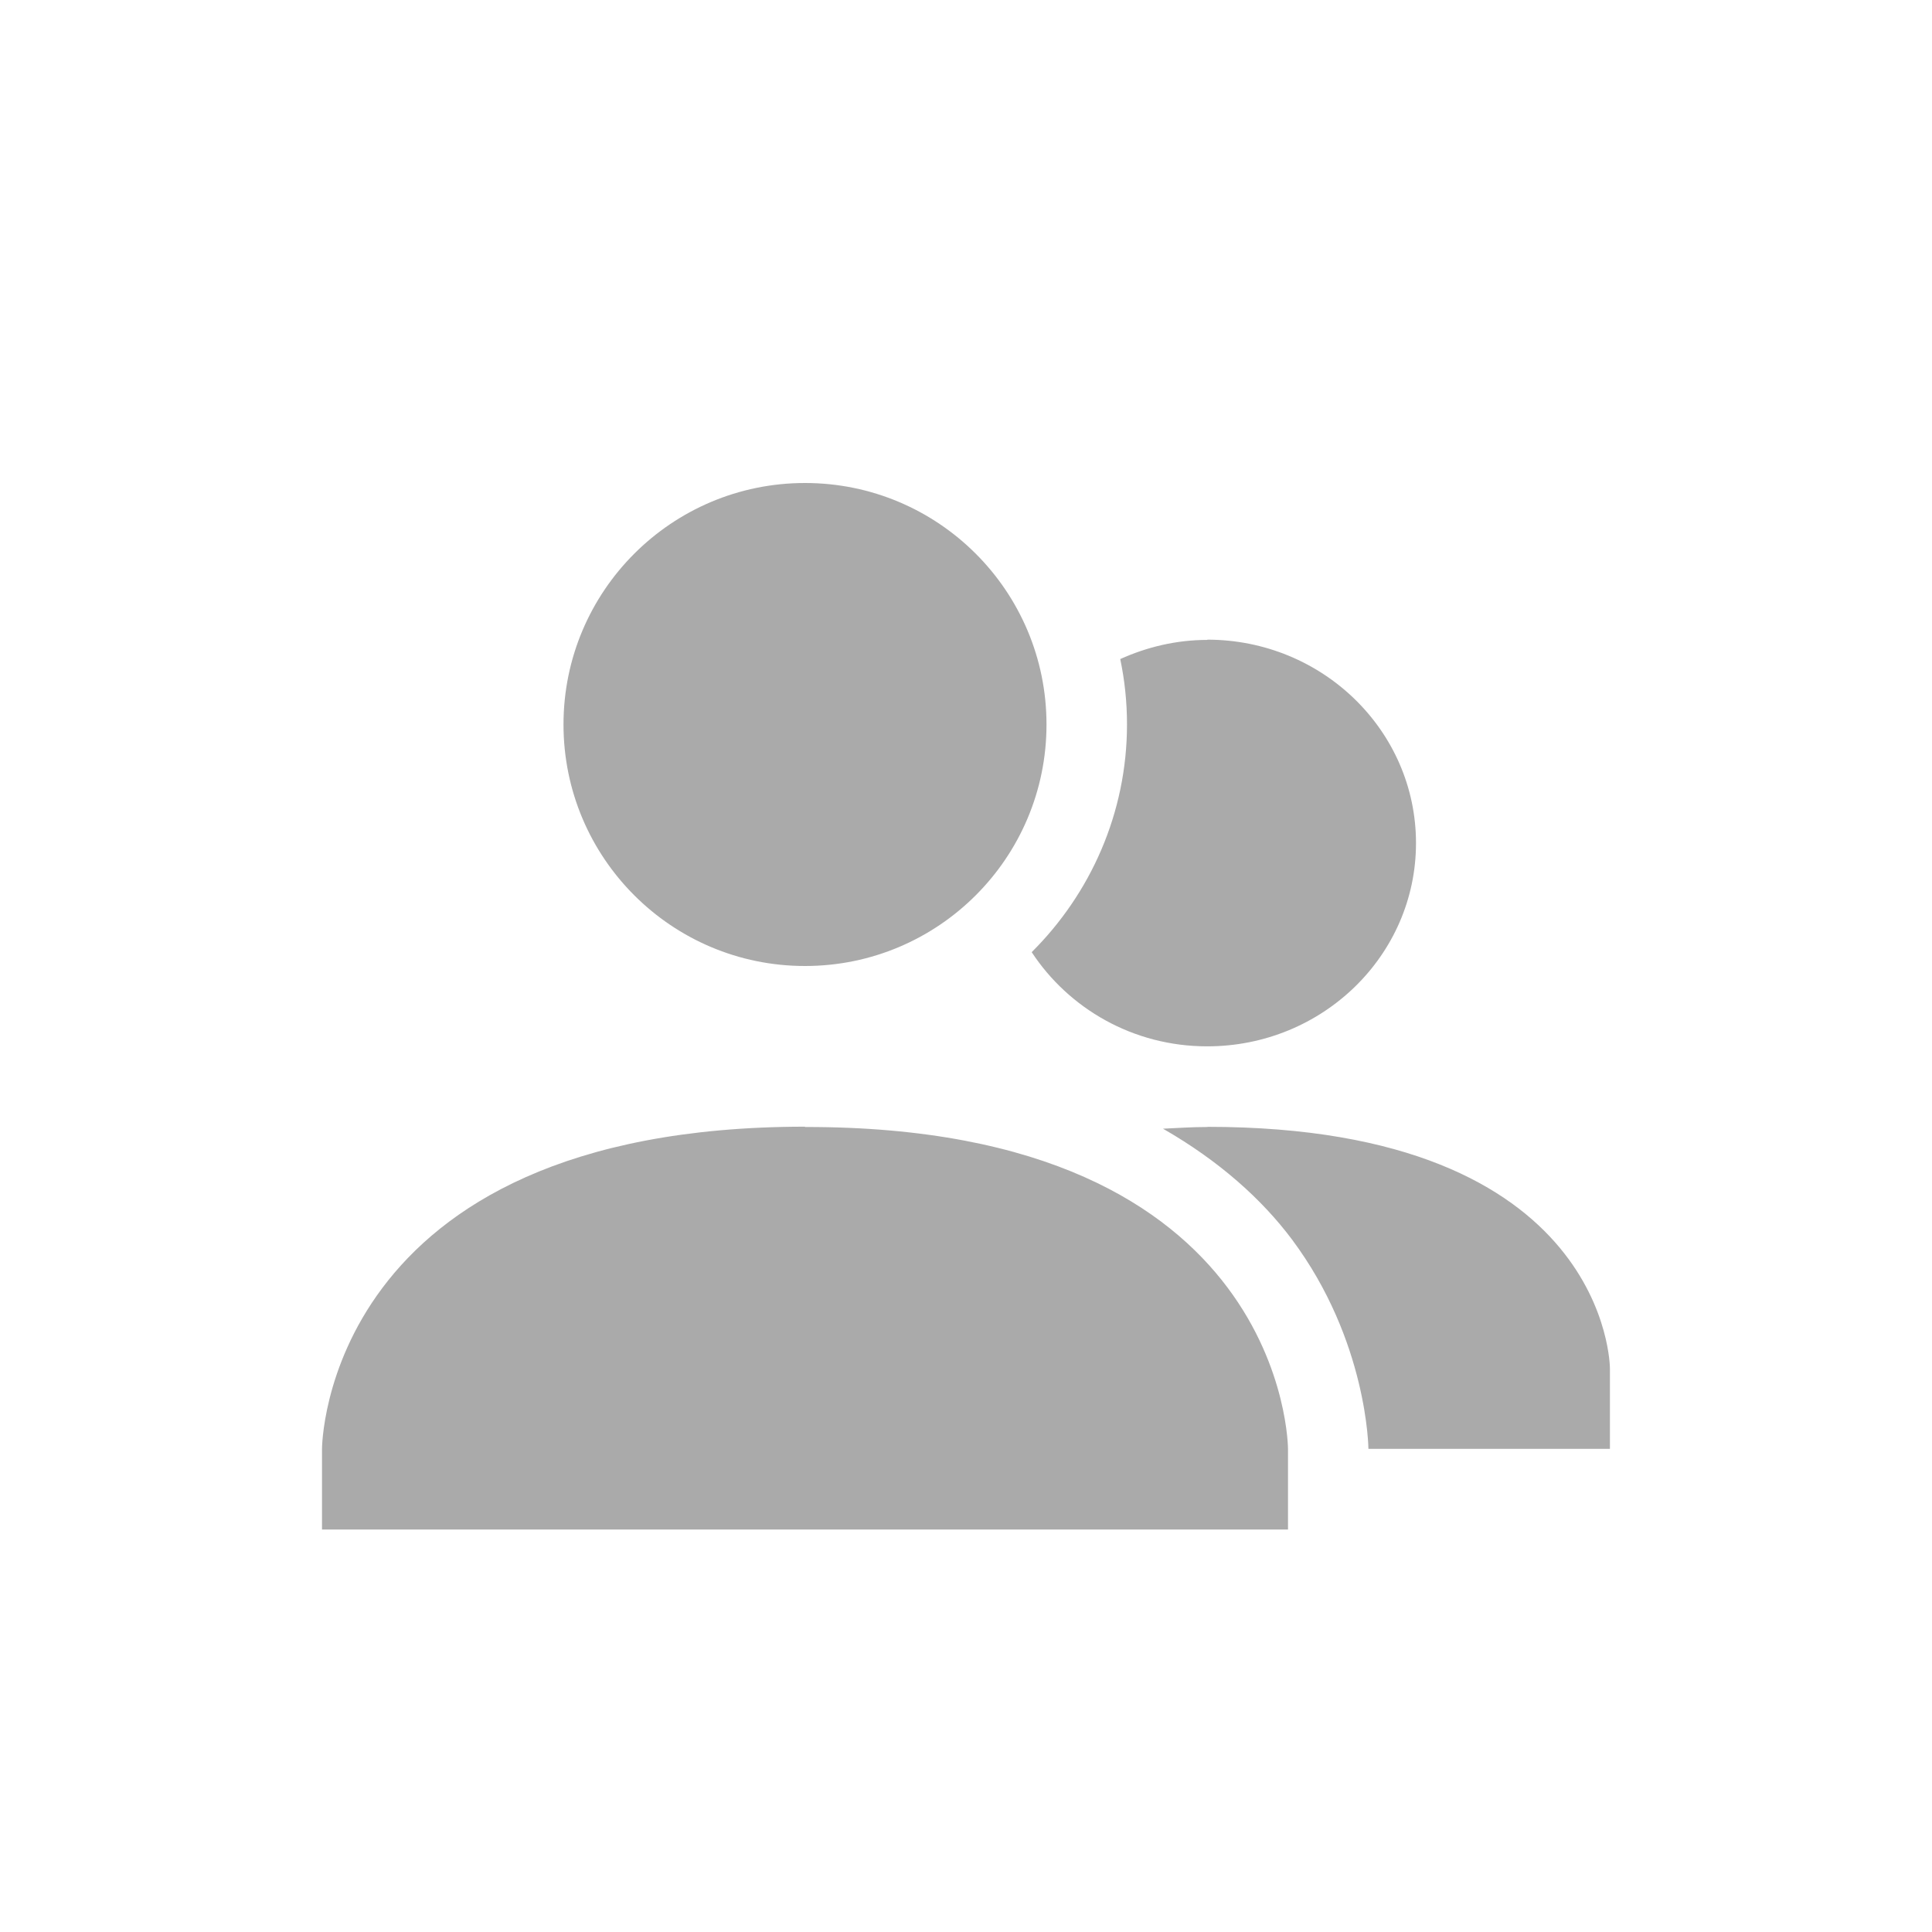 <svg width="24" height="24" version="1.1" viewBox="0 0 24 24" xmlns="http://www.w3.org/2000/svg">
 <defs>
  <style id="current-color-scheme" type="text/css">.ColorScheme-Text { color:#aaaaaa; } .ColorScheme-Highlight { color:#5294e2; }</style>
 </defs>
 <path class="ColorScheme-Text" fill="currentColor" d="m10 6c-1.657 0-3 1.343-3 3s1.343 3 3 3 3-1.343 3-3-1.343-3-3-3zm4.996 1.945 0.004 0.004c-0.388 0-0.753 0.089-1.084 0.238 0.055 0.262 0.084 0.533 0.084 0.811 0 1.102-0.454 2.104-1.184 2.83 0.46 0.7 1.26 1.17 2.18 1.17 1.433 0 2.594-1.13 2.594-2.525s-1.161-2.527-2.594-2.527zm-4.996 6.051c-6 0.003-6 4.004-6 4.004v1h12v-1s0-4.01-6-4zm5 2e-3v0.002c-0.196 0-0.372 0.013-0.553 0.021 0.698 0.4 1.229 0.877 1.603 1.377 0.94 1.26 0.949 2.6 0.949 2.6h3v-1s0-3-5-3z"/>
</svg>
